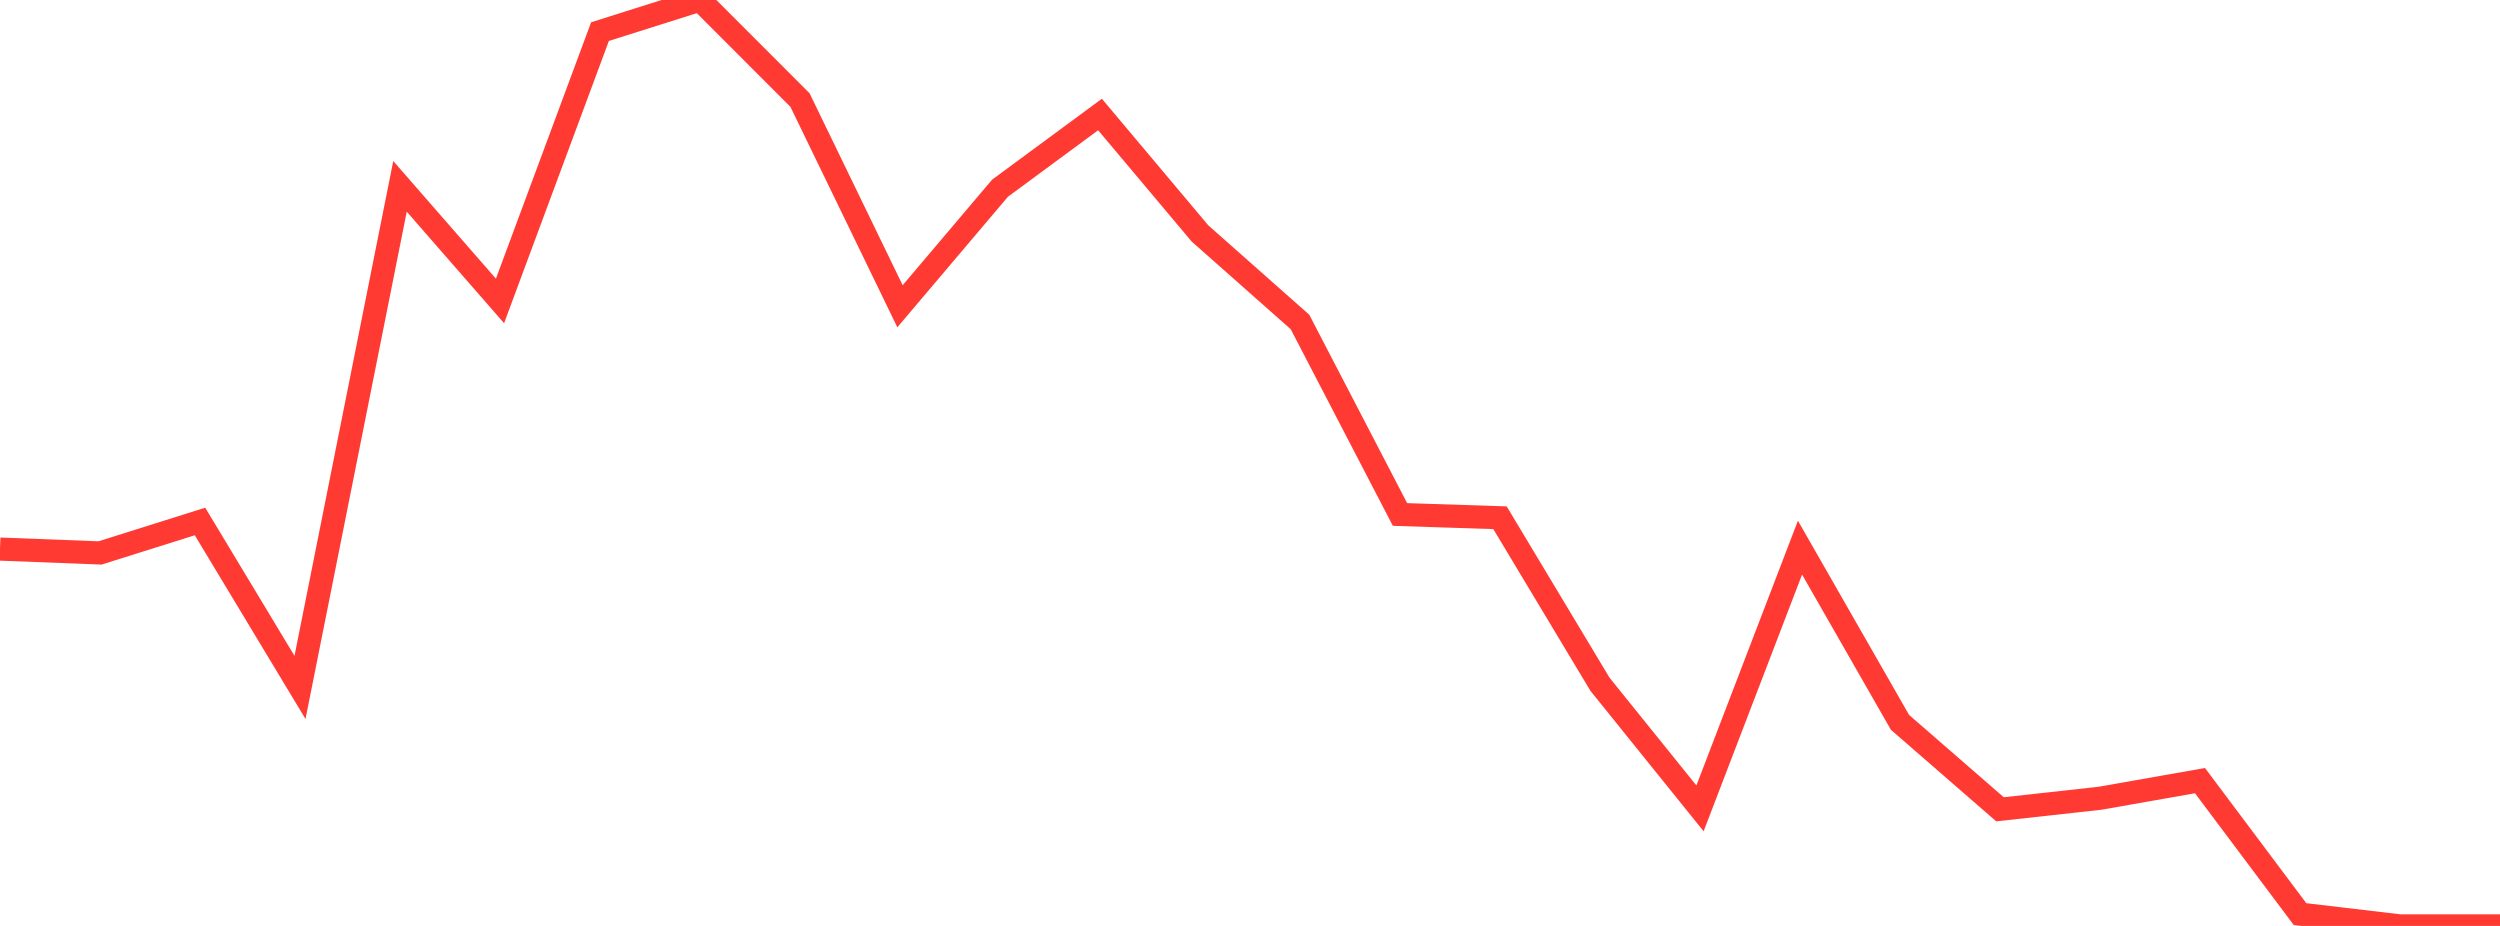 <?xml version="1.0" standalone="no"?>
<!DOCTYPE svg PUBLIC "-//W3C//DTD SVG 1.1//EN" "http://www.w3.org/Graphics/SVG/1.1/DTD/svg11.dtd">

<svg width="135" height="50" viewBox="0 0 135 50" preserveAspectRatio="none" 
  xmlns="http://www.w3.org/2000/svg"
  xmlns:xlink="http://www.w3.org/1999/xlink">


<polyline points="0.0, 29.65 5.4, 29.859 10.8, 28.16 16.2, 37.121 21.6, 10.063 27.0, 16.251 32.4, 1.707 37.8, 0.0 43.2, 5.403 48.6, 16.538 54.0, 10.164 59.4, 6.183 64.8, 12.607 70.2, 17.387 75.6, 27.782 81.0, 27.958 86.4, 36.952 91.8, 43.652 97.2, 29.573 102.6, 39.008 108.0, 43.702 113.4, 43.106 118.8, 42.154 124.2, 49.361 129.6, 50.0 135.0, 50.0" fill="none" stroke="#ff3a33" stroke-width="1.25"/>

</svg>